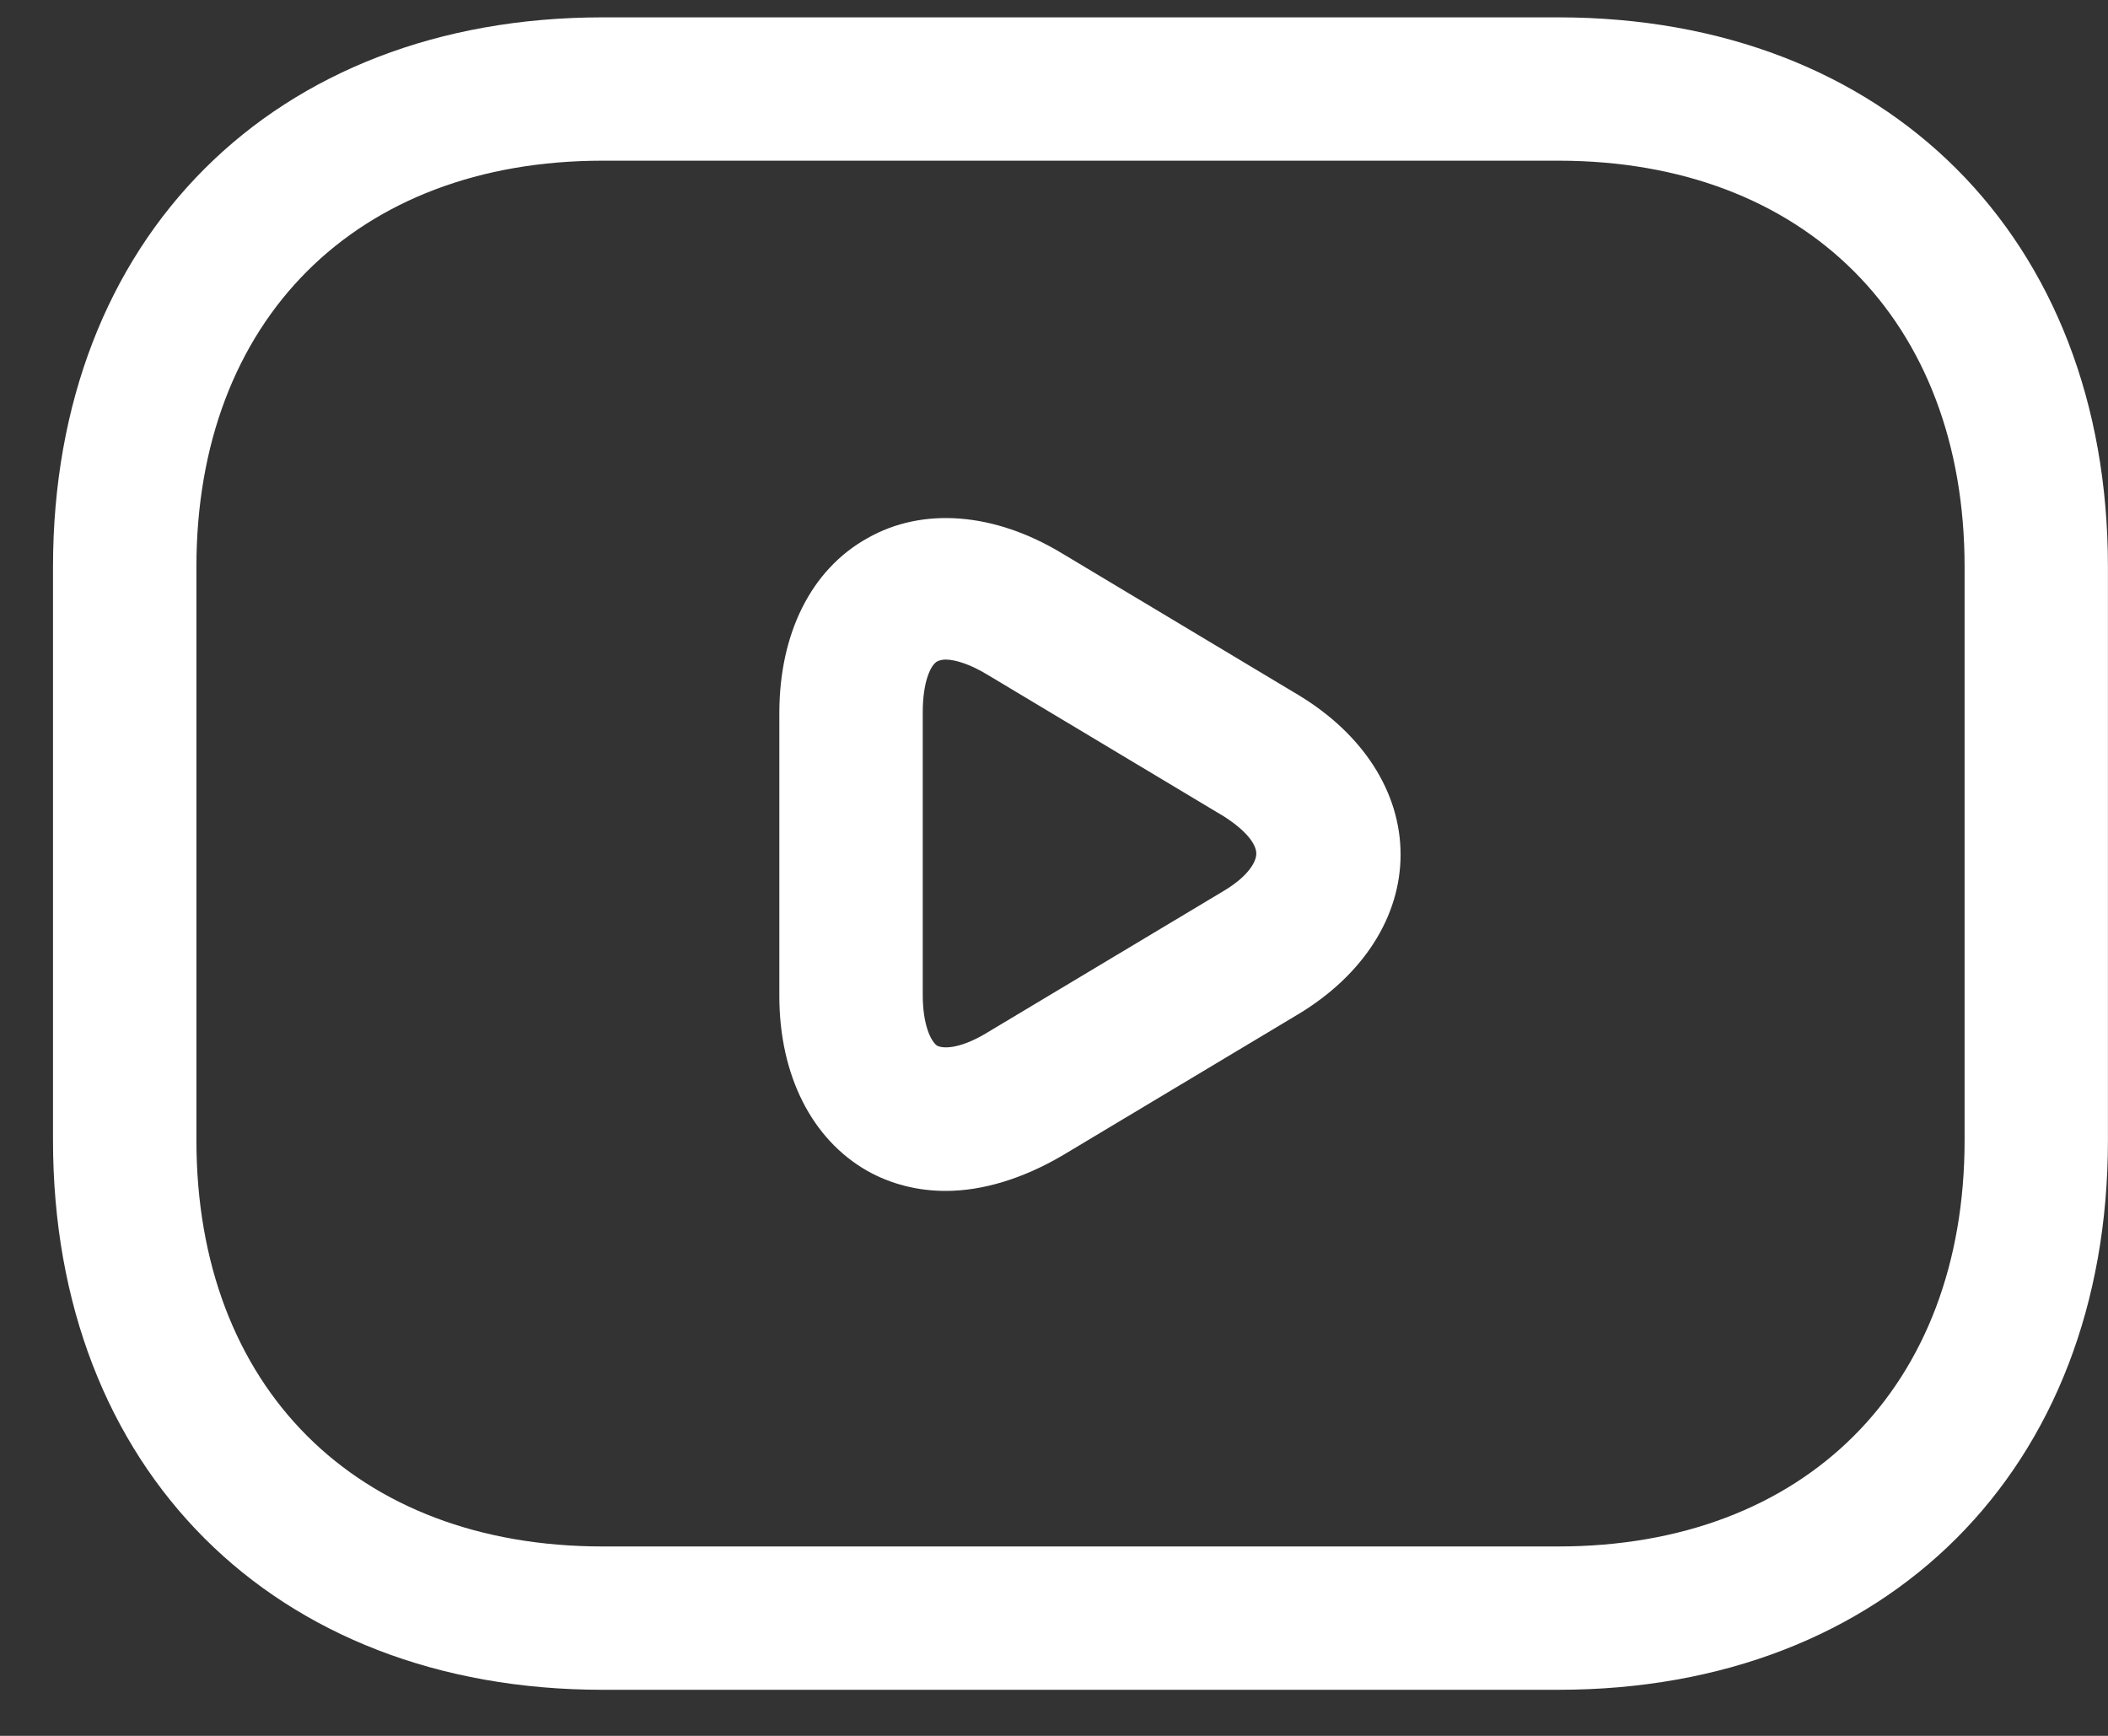 <svg width="34" height="28" viewBox="0 0 34 28" fill="none" xmlns="http://www.w3.org/2000/svg">
<rect x="0" y="0" width="34" height="28" fill="#333333" stroke="none"/>
<path d="M25.135 27.257H9.719C4.416 27.257 0.855 23.696 0.855 18.393V9.144C0.855 3.841 4.416 0.28 9.719 0.28H25.135C30.438 0.28 33.999 3.841 33.999 9.144V18.393C33.999 23.696 30.438 27.257 25.135 27.257ZM9.719 2.592C5.742 2.592 3.168 5.167 3.168 9.144V18.393C3.168 22.37 5.742 24.945 9.719 24.945H25.135C29.112 24.945 31.687 22.37 31.687 18.393V9.144C31.687 5.167 29.112 2.592 25.135 2.592H9.719Z" fill="white"/>
<path d="M15.253 19.21C14.806 19.21 14.374 19.103 13.989 18.887C13.095 18.378 12.57 17.345 12.57 16.066V11.503C12.57 10.223 13.079 9.19 13.989 8.682C14.883 8.173 16.039 8.265 17.133 8.928L20.941 11.21C21.989 11.842 22.59 12.782 22.59 13.784C22.59 14.786 21.989 15.727 20.941 16.359L17.133 18.64C16.501 19.01 15.854 19.21 15.253 19.21ZM15.253 10.639C15.191 10.639 15.145 10.655 15.114 10.67C15.006 10.732 14.883 11.009 14.883 11.487V16.05C14.883 16.513 15.006 16.79 15.114 16.867C15.237 16.929 15.53 16.898 15.931 16.651L19.739 14.37C20.124 14.139 20.263 13.908 20.263 13.769C20.263 13.63 20.124 13.414 19.739 13.168L15.931 10.886C15.654 10.716 15.407 10.639 15.253 10.639Z" fill="white"/>
</svg>
